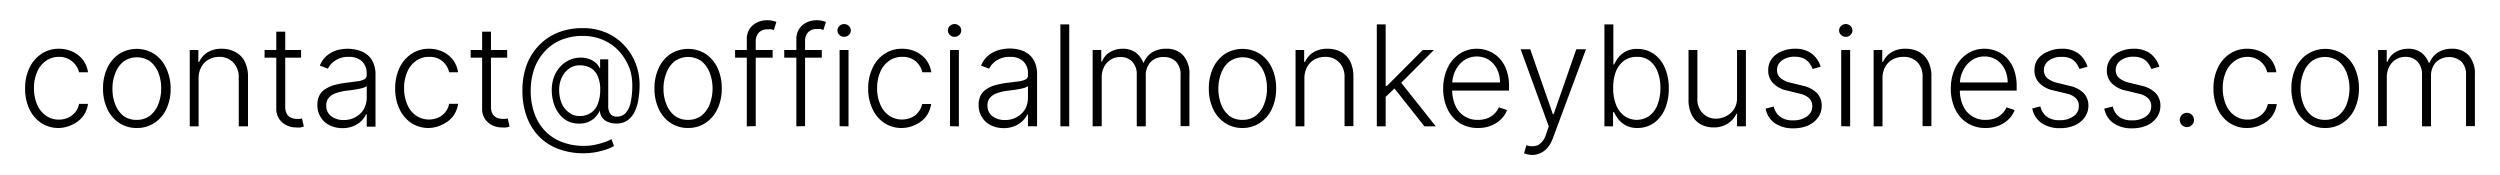 <svg id="Layer_1" data-name="Layer 1" xmlns="http://www.w3.org/2000/svg" viewBox="0 0 307.65 21.57"><title>Artboard 1</title><path d="M7.25,15.75a3.82,3.82,0,0,1-2.2-.63A4.26,4.26,0,0,1,3.6,13.39a5.85,5.85,0,0,1-.51-2.5,5.75,5.75,0,0,1,.52-2.51A4.21,4.21,0,0,1,5.07,6.65,3.76,3.76,0,0,1,7.23,6a3.92,3.92,0,0,1,1.7.36,3.46,3.46,0,0,1,1.27,1,3.37,3.37,0,0,1,.63,1.53H9.73A2.47,2.47,0,0,0,8.9,7.58,2.4,2.4,0,0,0,7.25,7a2.68,2.68,0,0,0-1.6.49A3.18,3.18,0,0,0,4.57,8.85a4.87,4.87,0,0,0-.39,2,5.12,5.12,0,0,0,.38,2,3.23,3.23,0,0,0,1.07,1.37,2.71,2.71,0,0,0,1.62.5,2.71,2.71,0,0,0,1.14-.24,2.32,2.32,0,0,0,1.34-1.7h1.1a3.3,3.3,0,0,1-.6,1.51,3.34,3.34,0,0,1-1.24,1A3.9,3.9,0,0,1,7.25,15.75Z"/><path d="M16.82,15.75a3.82,3.82,0,0,1-2.15-.62,4.15,4.15,0,0,1-1.46-1.71,5.78,5.78,0,0,1-.53-2.53,5.82,5.82,0,0,1,.53-2.54,4.25,4.25,0,0,1,1.46-1.72,4.07,4.07,0,0,1,4.3,0,4.15,4.15,0,0,1,1.46,1.71A5.82,5.82,0,0,1,21,10.89a5.78,5.78,0,0,1-.53,2.53A4.08,4.08,0,0,1,19,15.13,3.82,3.82,0,0,1,16.82,15.75Zm0-1a2.64,2.64,0,0,0,1.66-.53,3.27,3.27,0,0,0,1-1.4,5,5,0,0,0,.35-1.93A5.06,5.06,0,0,0,19.51,9a3.33,3.33,0,0,0-1-1.42,2.86,2.86,0,0,0-3.32,0,3.33,3.33,0,0,0-1,1.42,5.06,5.06,0,0,0-.35,1.93,5,5,0,0,0,.35,1.93,3.27,3.27,0,0,0,1,1.4A2.64,2.64,0,0,0,16.82,14.75Z"/><path d="M24.44,9.67v5.88H23.35V6.15h1.06V7.62h.1a2.67,2.67,0,0,1,1-1.16A3.25,3.25,0,0,1,27.28,6,3.46,3.46,0,0,1,29,6.42a2.73,2.73,0,0,1,1.12,1.16,4.11,4.11,0,0,1,.4,1.88v6.09H29.38v-6a2.54,2.54,0,0,0-.65-1.83A2.29,2.29,0,0,0,27,7a2.67,2.67,0,0,0-1.31.32,2.24,2.24,0,0,0-.91.92A2.78,2.78,0,0,0,24.44,9.67Z"/><path d="M37.05,6.15V7.1H32.56V6.15ZM34,3.9h1.1v9.2a1.82,1.82,0,0,0,.2.92,1.09,1.09,0,0,0,.53.47,1.74,1.74,0,0,0,.69.14,2.05,2.05,0,0,0,.37,0l.27-.06.23,1a2.66,2.66,0,0,1-.39.11,2.45,2.45,0,0,1-.58,0,2.58,2.58,0,0,1-1.15-.26,2.29,2.29,0,0,1-.91-.78,2.24,2.24,0,0,1-.36-1.3Z"/><path d="M42.15,15.77a3.64,3.64,0,0,1-1.56-.34,2.64,2.64,0,0,1-1.12-1,2.69,2.69,0,0,1-.41-1.53,2.37,2.37,0,0,1,.26-1.18,2,2,0,0,1,.75-.78,4,4,0,0,1,1.14-.49,9.75,9.75,0,0,1,1.46-.27L44,10a2.35,2.35,0,0,0,.83-.24.53.53,0,0,0,.29-.51V9.07a2,2,0,0,0-.57-1.52A2.27,2.27,0,0,0,42.91,7a2.8,2.8,0,0,0-1.65.45,2.36,2.36,0,0,0-.9,1l-1-.37a3,3,0,0,1,.88-1.24,3.48,3.48,0,0,1,1.26-.67A5.16,5.16,0,0,1,42.88,6,5.06,5.06,0,0,1,44,6.16a3.19,3.19,0,0,1,1.08.49,2.5,2.5,0,0,1,.82,1,3.55,3.55,0,0,1,.31,1.56v6.38H45.13V14.06h-.07a2.84,2.84,0,0,1-.58.81,3.11,3.11,0,0,1-1,.65A3.51,3.51,0,0,1,42.15,15.77Zm.14-1a2.83,2.83,0,0,0,1.51-.39,2.59,2.59,0,0,0,1-1A3,3,0,0,0,45.13,12V10.59a1.38,1.38,0,0,1-.41.21c-.19.06-.41.11-.65.16l-.74.12-.66.08a6.23,6.23,0,0,0-1.36.31,2,2,0,0,0-.86.57,1.4,1.4,0,0,0-.3.93,1.56,1.56,0,0,0,.61,1.33A2.47,2.47,0,0,0,42.29,14.77Z"/><path d="M52.79,15.75a3.87,3.87,0,0,1-2.2-.63,4.16,4.16,0,0,1-1.44-1.73,5.7,5.7,0,0,1-.52-2.5,5.89,5.89,0,0,1,.52-2.51,4.21,4.21,0,0,1,1.46-1.73A3.76,3.76,0,0,1,52.77,6a4,4,0,0,1,1.71.36,3.43,3.43,0,0,1,1.26,1,3.37,3.37,0,0,1,.63,1.53h-1.1a2.47,2.47,0,0,0-.83-1.36A2.4,2.4,0,0,0,52.79,7a2.65,2.65,0,0,0-1.59.49,3.11,3.11,0,0,0-1.08,1.35,4.87,4.87,0,0,0-.39,2,5,5,0,0,0,.38,2,3.15,3.15,0,0,0,1.07,1.37,2.84,2.84,0,0,0,2.75.26,2.32,2.32,0,0,0,1.34-1.7h1.11a3.42,3.42,0,0,1-.61,1.51,3.34,3.34,0,0,1-1.24,1A3.9,3.9,0,0,1,52.79,15.75Z"/><path d="M62.41,6.15V7.1H57.92V6.15ZM59.33,3.9h1.09v9.2a1.82,1.82,0,0,0,.2.92,1.14,1.14,0,0,0,.53.47,1.81,1.81,0,0,0,.69.14,2,2,0,0,0,.37,0l.27-.06.23,1a2.35,2.35,0,0,1-.39.11,2.45,2.45,0,0,1-.58,0,2.58,2.58,0,0,1-1.15-.26,2.36,2.36,0,0,1-.91-.78,2.23,2.23,0,0,1-.35-1.3Z"/><path d="M71.84,18.86a8.67,8.67,0,0,1-3.15-.54,6.42,6.42,0,0,1-2.38-1.55,6.87,6.87,0,0,1-1.5-2.44,9.16,9.16,0,0,1-.52-3.19A8.9,8.9,0,0,1,64.81,8a6.92,6.92,0,0,1,1.52-2.42A6.81,6.81,0,0,1,68.68,4a8.22,8.22,0,0,1,3-.54,7.21,7.21,0,0,1,2.94.57,6.51,6.51,0,0,1,2.21,1.56,6.94,6.94,0,0,1,1.4,2.24,7.3,7.3,0,0,1,.48,2.63,10.76,10.76,0,0,1-.14,1.71,5.07,5.07,0,0,1-.45,1.53,2.74,2.74,0,0,1-.88,1.1,2.36,2.36,0,0,1-1.42.4,2.68,2.68,0,0,1-.89-.15,1.67,1.67,0,0,1-.75-.49,1.51,1.51,0,0,1-.36-.93H73.8a2.86,2.86,0,0,1-.55.8,2.51,2.51,0,0,1-.87.58,2.86,2.86,0,0,1-1.2.2,3.14,3.14,0,0,1-1.39-.34,3.18,3.18,0,0,1-1-.89,4,4,0,0,1-.66-1.31,5.49,5.49,0,0,1-.23-1.61,4.72,4.72,0,0,1,.25-1.53,3.93,3.93,0,0,1,.71-1.23,3.46,3.46,0,0,1,1.06-.84,3.19,3.19,0,0,1,1.3-.36,3.07,3.07,0,0,1,1.15.12,2.44,2.44,0,0,1,.89.47,1.74,1.74,0,0,1,.53.69h.06V7.3h1V13a1.73,1.73,0,0,0,.25,1,.94.94,0,0,0,.81.35A1.45,1.45,0,0,0,77,13.9a2.87,2.87,0,0,0,.61-1.3,9.78,9.78,0,0,0,.2-2.12,6.44,6.44,0,0,0-.27-1.86A6.61,6.61,0,0,0,76.73,7a5.92,5.92,0,0,0-1.25-1.35,6,6,0,0,0-1.7-.9,6.34,6.34,0,0,0-2.1-.33,6.82,6.82,0,0,0-2.61.49,5.64,5.64,0,0,0-2,1.38A6.2,6.2,0,0,0,65.77,8.4a8.09,8.09,0,0,0-.46,2.77,8.18,8.18,0,0,0,.46,2.8,6,6,0,0,0,1.3,2.14,5.66,5.66,0,0,0,2.07,1.36,7.38,7.38,0,0,0,2.73.48,6.59,6.59,0,0,0,1.33-.13,10,10,0,0,0,1.18-.32,5.32,5.32,0,0,0,.87-.38l.31.86a6.38,6.38,0,0,1-1.07.45,10.45,10.45,0,0,1-1.31.32A9,9,0,0,1,71.84,18.86Zm-.53-4.58a2.43,2.43,0,0,0,1.4-.39,2.26,2.26,0,0,0,.86-1.11,4.71,4.71,0,0,0,.29-1.73,3.93,3.93,0,0,0-.31-1.69,2.1,2.1,0,0,0-.87-1,2.74,2.74,0,0,0-1.34-.32A2.11,2.11,0,0,0,70,8.47a2.74,2.74,0,0,0-.87,1.08,3.54,3.54,0,0,0-.32,1.5,4.36,4.36,0,0,0,.28,1.59A2.7,2.7,0,0,0,70,13.83,2.06,2.06,0,0,0,71.31,14.28Z"/><path d="M84.68,15.75a3.82,3.82,0,0,1-2.15-.62,4.08,4.08,0,0,1-1.46-1.71,5.78,5.78,0,0,1-.53-2.53,5.82,5.82,0,0,1,.53-2.54,4.17,4.17,0,0,1,1.46-1.72,4.07,4.07,0,0,1,4.3,0,4.23,4.23,0,0,1,1.46,1.71,5.82,5.82,0,0,1,.53,2.54,5.78,5.78,0,0,1-.53,2.53,4.15,4.15,0,0,1-1.46,1.71A3.82,3.82,0,0,1,84.68,15.75Zm0-1a2.66,2.66,0,0,0,1.66-.53,3.35,3.35,0,0,0,1-1.4,5.5,5.5,0,0,0,0-3.86,3.42,3.42,0,0,0-1-1.42,2.86,2.86,0,0,0-3.32,0A3.33,3.33,0,0,0,82,9a5.06,5.06,0,0,0-.35,1.93A5,5,0,0,0,82,12.82a3.27,3.27,0,0,0,1,1.4A2.62,2.62,0,0,0,84.68,14.75Z"/><path d="M95.08,6.15V7.1H90.46V6.15Zm-3.18,9.4V4.83a2.24,2.24,0,0,1,.35-1.28,2.3,2.3,0,0,1,.93-.79,2.74,2.74,0,0,1,1.2-.27,3.39,3.39,0,0,1,.71.07,3.07,3.07,0,0,1,.45.14l-.31,1-.3-.09a1.87,1.87,0,0,0-.45,0,1.46,1.46,0,0,0-1.1.4A1.59,1.59,0,0,0,93,5.05V15.52Z"/><path d="M101.13,6.15V7.1H96.51V6.15ZM98,15.55V4.83a2.24,2.24,0,0,1,.35-1.28,2.27,2.27,0,0,1,.92-.79,2.81,2.81,0,0,1,1.21-.27,3.39,3.39,0,0,1,.71.07,3.07,3.07,0,0,1,.45.14l-.32,1L101,3.57a1.87,1.87,0,0,0-.45,0,1.44,1.44,0,0,0-1.1.4,1.55,1.55,0,0,0-.38,1.13V15.52Z"/><path d="M103.88,4.53a.81.81,0,0,1-.58-.23.74.74,0,0,1-.24-.55.76.76,0,0,1,.24-.56.85.85,0,0,1,1.16,0,.76.76,0,0,1,.24.56.74.74,0,0,1-.24.55A.81.81,0,0,1,103.88,4.53Zm-.56,11V6.15h1.1v9.4Z"/><path d="M111,15.75a3.87,3.87,0,0,1-2.2-.63,4.16,4.16,0,0,1-1.44-1.73,5.7,5.7,0,0,1-.52-2.5,5.75,5.75,0,0,1,.53-2.51,4.12,4.12,0,0,1,1.45-1.73A3.76,3.76,0,0,1,111,6a4,4,0,0,1,1.71.36,3.43,3.43,0,0,1,1.26,1,3.26,3.26,0,0,1,.63,1.53h-1.1a2.47,2.47,0,0,0-.83-1.36A2.4,2.4,0,0,0,111,7a2.65,2.65,0,0,0-1.59.49,3.18,3.18,0,0,0-1.08,1.35,4.87,4.87,0,0,0-.39,2,5,5,0,0,0,.38,2,3.15,3.15,0,0,0,1.07,1.37,2.84,2.84,0,0,0,2.75.26,2.22,2.22,0,0,0,.87-.67,2.38,2.38,0,0,0,.47-1h1.11a3.42,3.42,0,0,1-.61,1.51,3.34,3.34,0,0,1-1.24,1A3.9,3.9,0,0,1,111,15.75Z"/><path d="M117.47,4.53a.81.81,0,0,1-.58-.23.74.74,0,0,1-.24-.55.76.76,0,0,1,.24-.56.85.85,0,0,1,.58-.23.83.83,0,0,1,.58.23.76.76,0,0,1,.24.56.74.74,0,0,1-.24.55A.79.79,0,0,1,117.47,4.53Zm-.56,11V6.15H118v9.4Z"/><path d="M123.52,15.77a3.63,3.63,0,0,1-1.55-.34,2.58,2.58,0,0,1-1.12-1,2.7,2.7,0,0,1-.42-1.53,2.48,2.48,0,0,1,.26-1.18,2.15,2.15,0,0,1,.75-.78,3.91,3.91,0,0,1,1.15-.49,9.61,9.61,0,0,1,1.45-.27l1.34-.17a2.42,2.42,0,0,0,.84-.24.53.53,0,0,0,.28-.51V9.07a2,2,0,0,0-.57-1.52A2.26,2.26,0,0,0,124.29,7a2.83,2.83,0,0,0-1.66.45,2.49,2.49,0,0,0-.9,1l-1-.37a3.1,3.1,0,0,1,.88-1.24,3.65,3.65,0,0,1,1.26-.67,5.29,5.29,0,0,1,1.42-.2,5,5,0,0,1,1.12.14,3.24,3.24,0,0,1,1.09.49,2.57,2.57,0,0,1,.81,1,3.41,3.41,0,0,1,.31,1.56v6.38H126.5V14.06h-.06a2.88,2.88,0,0,1-.59.81,3,3,0,0,1-1,.65A3.56,3.56,0,0,1,123.52,15.77Zm.15-1a2.85,2.85,0,0,0,1.51-.39,2.67,2.67,0,0,0,1-1A2.94,2.94,0,0,0,126.5,12V10.59a1.31,1.31,0,0,1-.4.21,6.42,6.42,0,0,1-.66.16l-.74.12-.66.08a6.37,6.37,0,0,0-1.36.31,2,2,0,0,0-.86.57,1.4,1.4,0,0,0-.3.93,1.59,1.59,0,0,0,.61,1.33A2.48,2.48,0,0,0,123.67,14.77Z"/><path d="M131.58,3V15.55h-1.09V3Z"/><path d="M134.46,15.55V6.15h1.06V7.59h.09a2.36,2.36,0,0,1,.94-1.15A3,3,0,0,1,138.14,6a2.7,2.7,0,0,1,1.6.45,2.77,2.77,0,0,1,.94,1.25h.08a2.6,2.6,0,0,1,1-1.24A3.17,3.17,0,0,1,143.54,6a2.67,2.67,0,0,1,2.07.82,3.41,3.41,0,0,1,.76,2.4v6.3h-1.09V9.25a2.24,2.24,0,0,0-.57-1.67,2.06,2.06,0,0,0-1.5-.56,2.1,2.1,0,0,0-1.66.66A2.45,2.45,0,0,0,141,9.36v6.19h-1.11V9.15a2.19,2.19,0,0,0-.54-1.54,1.91,1.91,0,0,0-1.5-.59,2.17,2.17,0,0,0-1.16.32,2.21,2.21,0,0,0-.82.89,2.71,2.71,0,0,0-.29,1.3v6Z"/><path d="M152.9,15.75a3.82,3.82,0,0,1-2.15-.62,4.15,4.15,0,0,1-1.46-1.71,5.78,5.78,0,0,1-.53-2.53,5.82,5.82,0,0,1,.53-2.54,4.25,4.25,0,0,1,1.46-1.72,4.07,4.07,0,0,1,4.3,0,4.15,4.15,0,0,1,1.46,1.71,5.82,5.82,0,0,1,.53,2.54,5.78,5.78,0,0,1-.53,2.53,4.08,4.08,0,0,1-1.46,1.71A3.82,3.82,0,0,1,152.9,15.75Zm0-1a2.62,2.62,0,0,0,1.66-.53,3.27,3.27,0,0,0,1-1.4,5,5,0,0,0,.35-1.93A5.06,5.06,0,0,0,155.59,9a3.33,3.33,0,0,0-1-1.42,2.85,2.85,0,0,0-3.31,0,3.35,3.35,0,0,0-1,1.42,5.5,5.5,0,0,0,0,3.86,3.35,3.35,0,0,0,1,1.4A2.66,2.66,0,0,0,152.9,14.75Z"/><path d="M160.52,9.67v5.88h-1.09V6.15h1.06V7.62h.1a2.74,2.74,0,0,1,1-1.16A3.25,3.25,0,0,1,163.36,6a3.46,3.46,0,0,1,1.67.39,2.73,2.73,0,0,1,1.12,1.16,4.11,4.11,0,0,1,.4,1.88v6.09h-1.09v-6a2.54,2.54,0,0,0-.65-1.83A2.27,2.27,0,0,0,163.08,7a2.67,2.67,0,0,0-1.31.32,2.24,2.24,0,0,0-.91.92A2.88,2.88,0,0,0,160.52,9.67Z"/><path d="M169.43,15.55V3h1.09V15.55Zm1-3.55,0-1.43h.25l4.41-4.42h1.37l-4.35,4.36-.1,0Zm4.86,3.55-3.82-4.83.79-.75,4.43,5.58Z"/><path d="M181.89,15.75a4.14,4.14,0,0,1-2.28-.62,4.06,4.06,0,0,1-1.48-1.71,5.69,5.69,0,0,1-.53-2.51,5.84,5.84,0,0,1,.53-2.53,4.19,4.19,0,0,1,1.45-1.73A3.73,3.73,0,0,1,181.73,6a3.92,3.92,0,0,1,1.47.28,3.68,3.68,0,0,1,1.28.85,4.14,4.14,0,0,1,.89,1.44,5.76,5.76,0,0,1,.33,2.05v.53h-7.34v-1h6.23a3.65,3.65,0,0,0-.36-1.63,3,3,0,0,0-1-1.15,2.85,2.85,0,0,0-3.07.06,3.26,3.26,0,0,0-1.06,1.26,3.77,3.77,0,0,0-.39,1.71V11a4.6,4.6,0,0,0,.39,2,2.92,2.92,0,0,0,2.8,1.75,3,3,0,0,0,1.17-.21,2.42,2.42,0,0,0,.85-.56,2.47,2.47,0,0,0,.53-.77l1,.33a2.9,2.9,0,0,1-.7,1.1,3.6,3.6,0,0,1-1.21.8A4.18,4.18,0,0,1,181.89,15.75Z"/><path d="M188.56,19.07A2.84,2.84,0,0,1,188,19a2.27,2.27,0,0,1-.45-.13l.29-1a2,2,0,0,0,1.41,0,2.23,2.23,0,0,0,1-1.32l.34-1-3.46-9.49h1.18l2.79,8h.09l2.79-8,1.19,0L191.1,17a3.81,3.81,0,0,1-.62,1.13,2.57,2.57,0,0,1-.84.68A2.51,2.51,0,0,1,188.56,19.07Z"/><path d="M197.44,15.55V3h1.1V7.94h.09a4.61,4.61,0,0,1,.53-.87,2.88,2.88,0,0,1,.92-.75,3,3,0,0,1,1.43-.3,3.45,3.45,0,0,1,2,.61,3.93,3.93,0,0,1,1.36,1.7,6.12,6.12,0,0,1,.49,2.54,6.32,6.32,0,0,1-.48,2.56,4.1,4.1,0,0,1-1.36,1.71,3.5,3.5,0,0,1-2,.61,3,3,0,0,1-1.43-.31,2.86,2.86,0,0,1-.92-.75,4.75,4.75,0,0,1-.54-.88h-.13v1.74Zm1.08-4.69a5.43,5.43,0,0,0,.34,2,3,3,0,0,0,1,1.38,2.66,2.66,0,0,0,3.13,0,3.08,3.08,0,0,0,1-1.4,5.53,5.53,0,0,0,.34-2,5.27,5.27,0,0,0-.34-2,3.13,3.13,0,0,0-1-1.38A2.48,2.48,0,0,0,201.39,7a2.55,2.55,0,0,0-1.56.49,3.15,3.15,0,0,0-1,1.36A5.63,5.63,0,0,0,198.52,10.86Z"/><path d="M213.76,12V6.15h1.09v9.4h-1.09V14h-.08a2.87,2.87,0,0,1-1.05,1.2,3.08,3.08,0,0,1-1.75.48,3.24,3.24,0,0,1-1.6-.39,2.74,2.74,0,0,1-1.1-1.16,4.12,4.12,0,0,1-.39-1.88V6.15h1.09v6a2.39,2.39,0,0,0,.65,1.77,2.19,2.19,0,0,0,1.66.68,2.73,2.73,0,0,0,1.23-.31,2.43,2.43,0,0,0,1-.9A2.57,2.57,0,0,0,213.76,12Z"/><path d="M224.05,8.21l-1,.28a2.69,2.69,0,0,0-.42-.76,1.93,1.93,0,0,0-.7-.55,2.59,2.59,0,0,0-1.07-.2,2.55,2.55,0,0,0-1.56.45,1.42,1.42,0,0,0-.62,1.17,1.28,1.28,0,0,0,.42,1,3,3,0,0,0,1.3.59l1.42.35a3.53,3.53,0,0,1,1.77.91,2.22,2.22,0,0,1,.59,1.57,2.44,2.44,0,0,1-.44,1.42,3,3,0,0,1-1.23,1,4.48,4.48,0,0,1-1.82.35,3.92,3.92,0,0,1-2.27-.62,2.79,2.79,0,0,1-1.14-1.8l1-.26a2.13,2.13,0,0,0,.8,1.27,2.54,2.54,0,0,0,1.55.43,2.81,2.81,0,0,0,1.74-.49,1.47,1.47,0,0,0,.65-1.22,1.34,1.34,0,0,0-.38-1,2.34,2.34,0,0,0-1.16-.57L220,11.16a3.41,3.41,0,0,1-1.81-.93,2.2,2.2,0,0,1-.59-1.58A2.32,2.32,0,0,1,218,7.28a2.82,2.82,0,0,1,1.16-.92A4,4,0,0,1,220.86,6a3.35,3.35,0,0,1,2.07.58A3.25,3.25,0,0,1,224.05,8.21Z"/><path d="M227.14,4.53a.77.77,0,0,1-.57-.23.71.71,0,0,1-.25-.55.73.73,0,0,1,.25-.56.81.81,0,0,1,.57-.23.83.83,0,0,1,.58.23.76.76,0,0,1,.24.56.74.74,0,0,1-.24.55A.79.79,0,0,1,227.14,4.53Zm-.56,11V6.15h1.1v9.4Z"/><path d="M231.66,9.67v5.88h-1.09V6.15h1.06V7.62h.09a2.7,2.7,0,0,1,1-1.16A3.19,3.19,0,0,1,234.49,6a3.46,3.46,0,0,1,1.67.39,2.73,2.73,0,0,1,1.12,1.16,4,4,0,0,1,.4,1.88v6.09h-1.09v-6A2.54,2.54,0,0,0,236,7.7,2.29,2.29,0,0,0,234.22,7a2.69,2.69,0,0,0-1.32.32,2.3,2.3,0,0,0-.91.92A2.88,2.88,0,0,0,231.66,9.67Z"/><path d="M244.36,15.75a4.14,4.14,0,0,1-2.28-.62,4.06,4.06,0,0,1-1.48-1.71,5.69,5.69,0,0,1-.53-2.51,5.84,5.84,0,0,1,.53-2.53,4.19,4.19,0,0,1,1.45-1.73A3.72,3.72,0,0,1,244.19,6a3.93,3.93,0,0,1,1.48.28,3.68,3.68,0,0,1,1.28.85,4.14,4.14,0,0,1,.89,1.44,5.76,5.76,0,0,1,.33,2.05v.53h-7.34v-1h6.23a3.65,3.65,0,0,0-.36-1.63,3,3,0,0,0-1-1.15,2.69,2.69,0,0,0-1.5-.42,2.65,2.65,0,0,0-1.57.48,3.26,3.26,0,0,0-1.06,1.26,3.77,3.77,0,0,0-.39,1.71V11a4.6,4.6,0,0,0,.39,2,2.92,2.92,0,0,0,2.8,1.75,3,3,0,0,0,1.17-.21,2.42,2.42,0,0,0,.85-.56,2.47,2.47,0,0,0,.53-.77l1,.33a3,3,0,0,1-.7,1.1,3.6,3.6,0,0,1-1.21.8A4.18,4.18,0,0,1,244.36,15.75Z"/><path d="M256.89,8.21l-1,.28a2.69,2.69,0,0,0-.42-.76,1.93,1.93,0,0,0-.7-.55A2.59,2.59,0,0,0,253.7,7a2.55,2.55,0,0,0-1.56.45,1.42,1.42,0,0,0-.62,1.17,1.28,1.28,0,0,0,.42,1,3,3,0,0,0,1.3.59l1.42.35a3.53,3.53,0,0,1,1.77.91A2.22,2.22,0,0,1,257,13a2.44,2.44,0,0,1-.44,1.42,3,3,0,0,1-1.23,1,4.48,4.48,0,0,1-1.82.35,3.92,3.92,0,0,1-2.27-.62,2.84,2.84,0,0,1-1.15-1.8l1-.26a2.16,2.16,0,0,0,.79,1.27,2.59,2.59,0,0,0,1.56.43,2.83,2.83,0,0,0,1.74-.49,1.46,1.46,0,0,0,.64-1.22,1.33,1.33,0,0,0-.37-1,2.34,2.34,0,0,0-1.16-.57l-1.53-.37a3.41,3.41,0,0,1-1.81-.93,2.2,2.2,0,0,1-.59-1.58,2.32,2.32,0,0,1,.42-1.37A2.82,2.82,0,0,1,252,6.36,4,4,0,0,1,253.7,6a3.37,3.37,0,0,1,2.07.58A3.31,3.31,0,0,1,256.89,8.21Z"/><path d="M265.73,8.21l-1,.28a2.69,2.69,0,0,0-.42-.76,1.93,1.93,0,0,0-.7-.55,2.59,2.59,0,0,0-1.07-.2,2.55,2.55,0,0,0-1.56.45,1.42,1.42,0,0,0-.62,1.17,1.28,1.28,0,0,0,.42,1,3,3,0,0,0,1.3.59l1.42.35a3.53,3.53,0,0,1,1.77.91,2.22,2.22,0,0,1,.59,1.57,2.44,2.44,0,0,1-.44,1.42,3,3,0,0,1-1.23,1,4.48,4.48,0,0,1-1.82.35,3.92,3.92,0,0,1-2.27-.62,2.84,2.84,0,0,1-1.15-1.8l1.05-.26a2.16,2.16,0,0,0,.79,1.27,2.59,2.59,0,0,0,1.56.43,2.83,2.83,0,0,0,1.74-.49,1.46,1.46,0,0,0,.64-1.22,1.3,1.3,0,0,0-.38-1,2.26,2.26,0,0,0-1.15-.57l-1.53-.37a3.48,3.48,0,0,1-1.82-.93,2.23,2.23,0,0,1-.58-1.58,2.32,2.32,0,0,1,.42-1.37,2.82,2.82,0,0,1,1.16-.92A4,4,0,0,1,262.54,6a3.37,3.37,0,0,1,2.07.58A3.31,3.31,0,0,1,265.73,8.21Z"/><path d="M269.12,15.64a.88.88,0,0,1-.62-1.5.88.88,0,0,1,1.5.62.83.83,0,0,1-.12.44.89.89,0,0,1-.32.32A.83.83,0,0,1,269.12,15.64Z"/><path d="M276.54,15.75a3.81,3.81,0,0,1-2.19-.63,4.18,4.18,0,0,1-1.45-1.73,5.85,5.85,0,0,1-.51-2.5,5.75,5.75,0,0,1,.52-2.51,4.19,4.19,0,0,1,1.45-1.73A3.76,3.76,0,0,1,276.52,6a4,4,0,0,1,1.71.36,3.55,3.55,0,0,1,1.27,1,3.25,3.25,0,0,1,.62,1.53H279A2.45,2.45,0,0,0,276.54,7,2.65,2.65,0,0,0,275,7.5a3.18,3.18,0,0,0-1.08,1.35,4.87,4.87,0,0,0-.39,2,5.12,5.12,0,0,0,.38,2,3.15,3.15,0,0,0,1.07,1.37,2.7,2.7,0,0,0,1.61.5,2.64,2.64,0,0,0,1.14-.24,2.22,2.22,0,0,0,.87-.67,2.28,2.28,0,0,0,.48-1h1.1a3.3,3.3,0,0,1-.6,1.51,3.37,3.37,0,0,1-1.25,1A3.84,3.84,0,0,1,276.54,15.75Z"/><path d="M286.12,15.75a3.82,3.82,0,0,1-2.15-.62,4.08,4.08,0,0,1-1.46-1.71,5.78,5.78,0,0,1-.53-2.53,5.82,5.82,0,0,1,.53-2.54A4.17,4.17,0,0,1,284,6.63a4.07,4.07,0,0,1,4.3,0,4.23,4.23,0,0,1,1.46,1.71,5.82,5.82,0,0,1,.53,2.54,5.78,5.78,0,0,1-.53,2.53,4.15,4.15,0,0,1-1.46,1.71A3.82,3.82,0,0,1,286.12,15.75Zm0-1a2.66,2.66,0,0,0,1.66-.53,3.35,3.35,0,0,0,1-1.4,5.5,5.5,0,0,0,0-3.86,3.42,3.42,0,0,0-1-1.42,2.86,2.86,0,0,0-3.32,0,3.33,3.33,0,0,0-1,1.42,5.06,5.06,0,0,0-.35,1.93,5,5,0,0,0,.35,1.93,3.27,3.27,0,0,0,1,1.4A2.64,2.64,0,0,0,286.12,14.75Z"/><path d="M292.65,15.55V6.15h1.06V7.59h.1a2.3,2.3,0,0,1,.94-1.15A3,3,0,0,1,296.33,6a2.68,2.68,0,0,1,1.6.45,2.77,2.77,0,0,1,.94,1.25H299a2.62,2.62,0,0,1,1-1.24A3.15,3.15,0,0,1,301.74,6a2.68,2.68,0,0,1,2.07.82,3.45,3.45,0,0,1,.75,2.4v6.3h-1.09V9.25a2.24,2.24,0,0,0-.57-1.67,2.34,2.34,0,0,0-3.15.1,2.46,2.46,0,0,0-.59,1.68v6.19h-1.11V9.15a2.23,2.23,0,0,0-.53-1.54A1.94,1.94,0,0,0,296,7a2.21,2.21,0,0,0-1.17.32,2.18,2.18,0,0,0-.81.89,2.71,2.71,0,0,0-.3,1.3v6Z"/></svg>